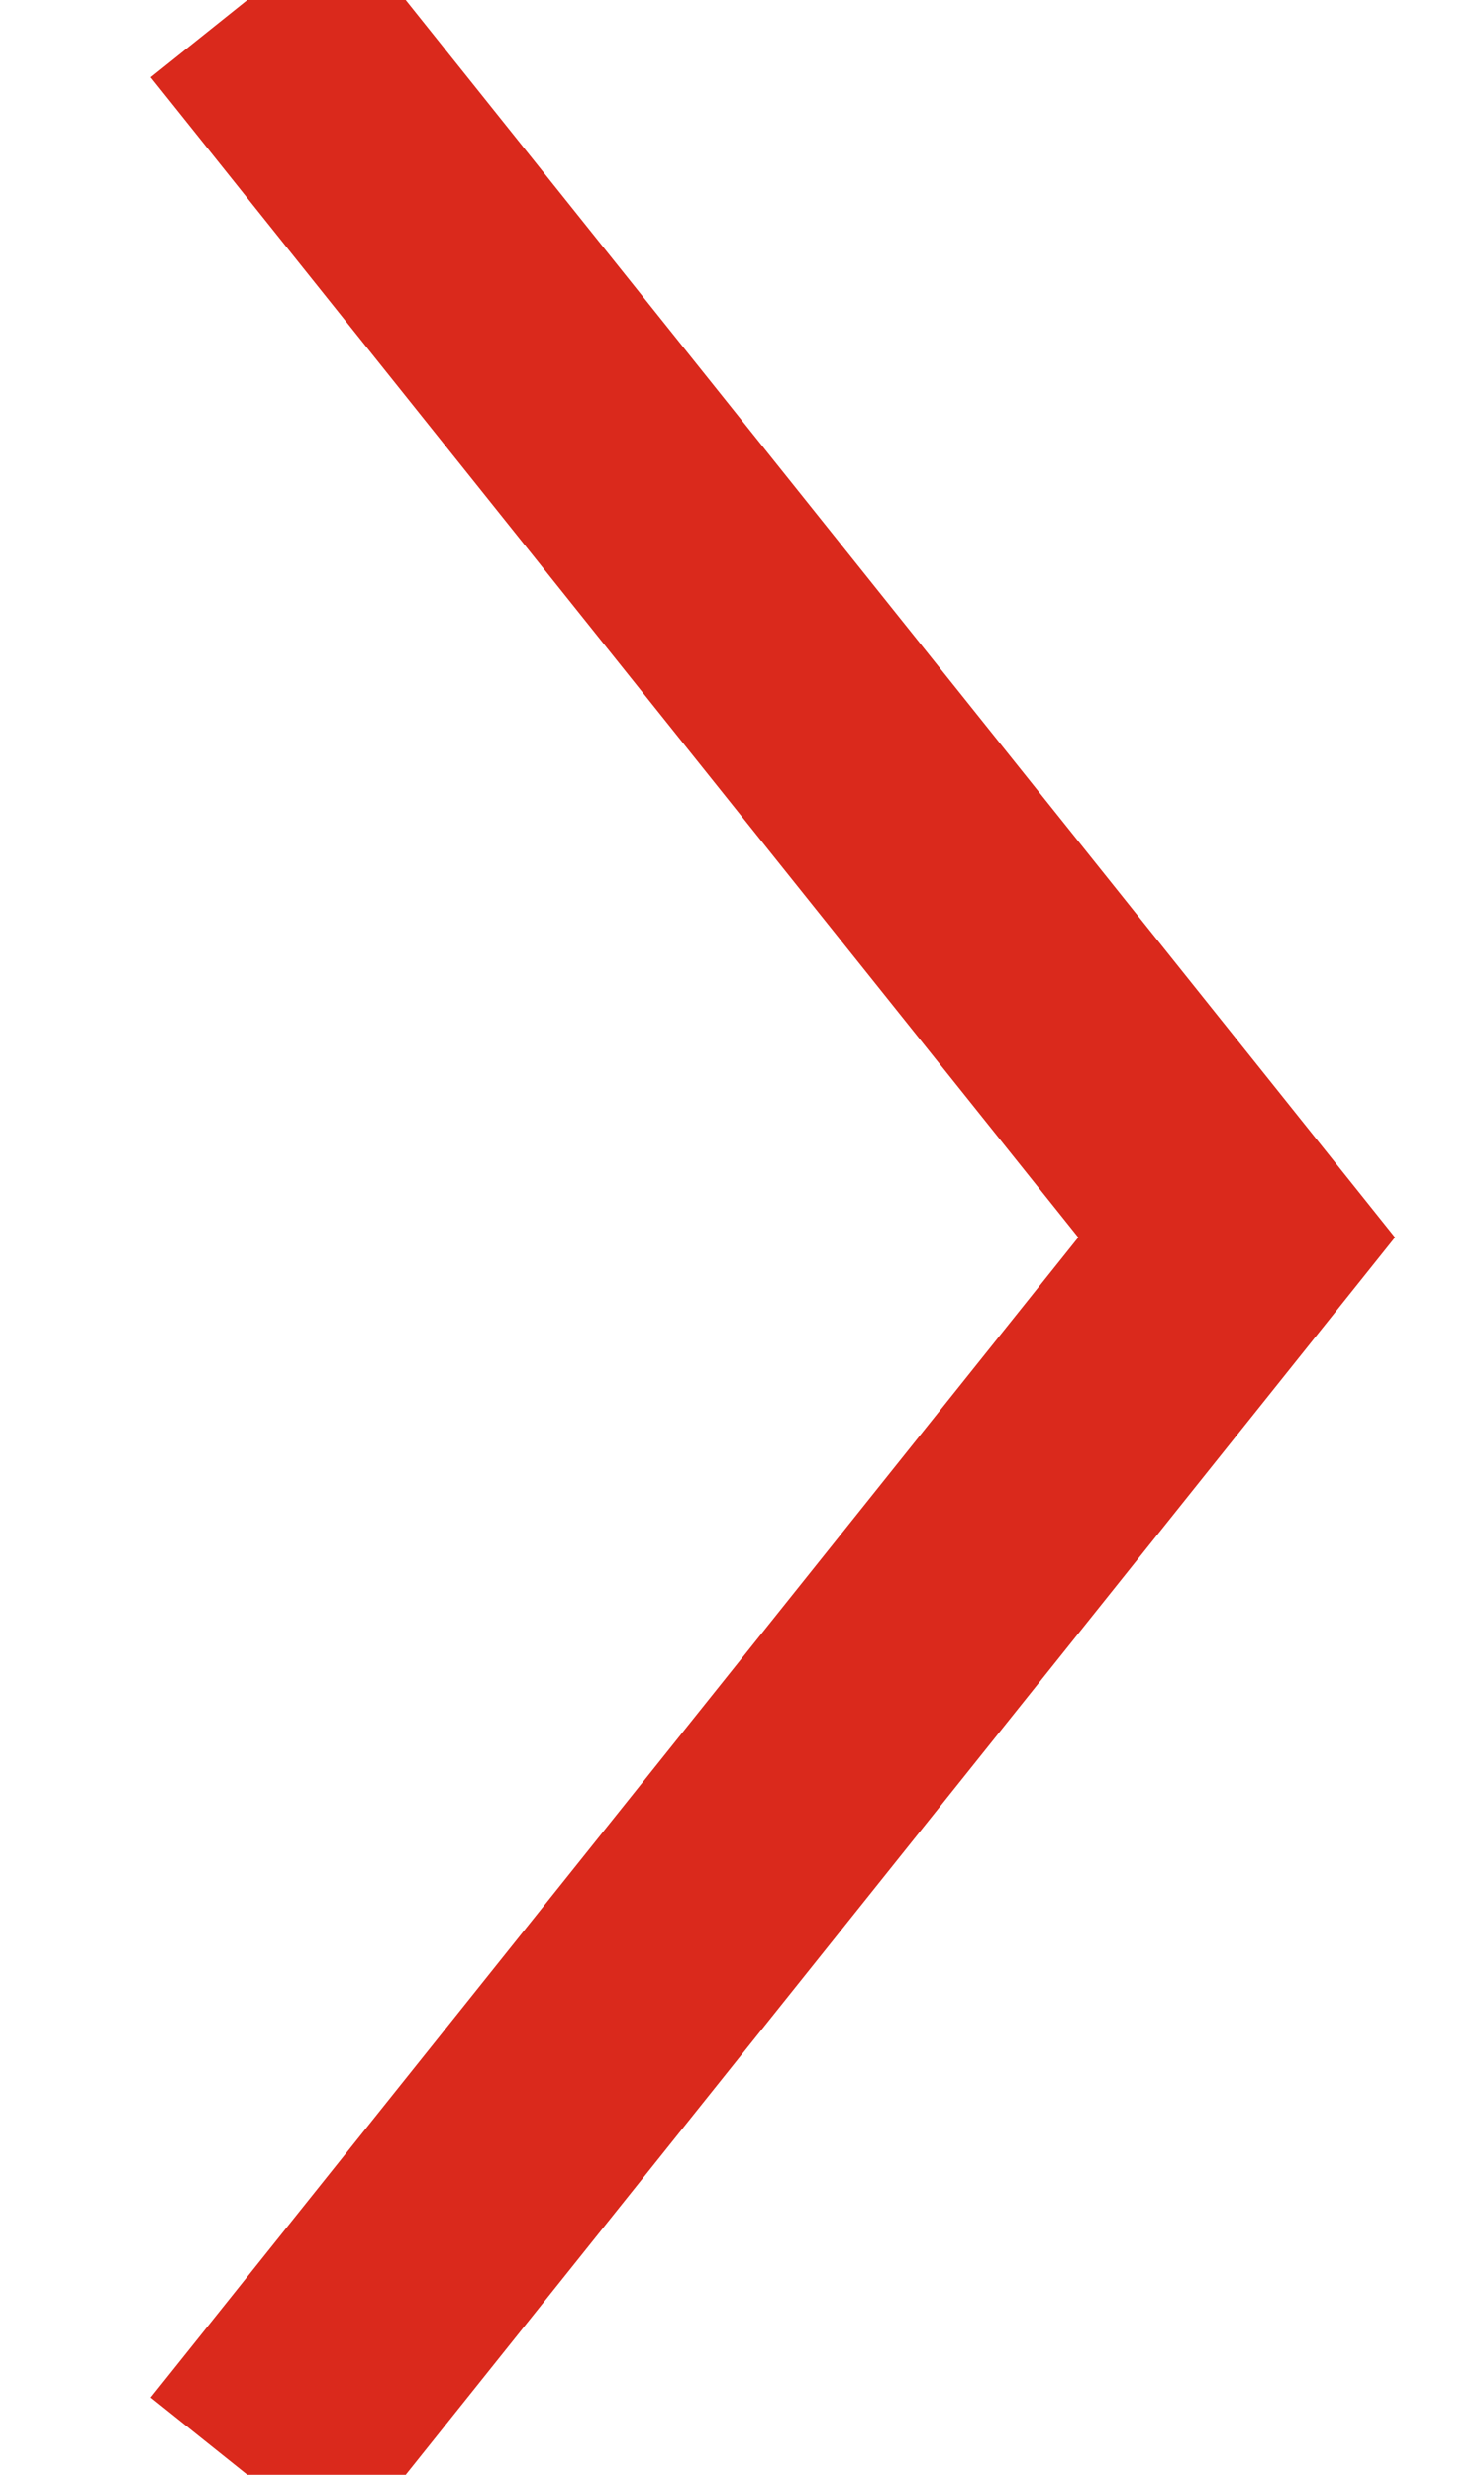 <svg width="6px" height="10px" viewBox="0 0 6 10" version="1.1" xmlns="http://www.w3.org/2000/svg" xmlns:xlink="http://www.w3.org/1999/xlink">
    <!-- Generator: Sketch 50.2 (55047) - http://www.bohemiancoding.com/sketch -->
    <desc>Created with Sketch.</desc>
    <defs></defs>
    <g id="prepaid-mobile" stroke="none" stroke-width="1" fill="none" fill-rule="evenodd">
        <g id="prepaid-login-mobile" transform="translate(-221, -755)" stroke="#DA291C">
            <g id="card-continue-block" transform="translate(0, 674)">
                <g id="link" transform="translate(104, 76)">
                    <polyline id="arrow" points="118 15 122 10 118 5"></polyline>
                </g>
            </g>
        </g>
    </g>
</svg>
